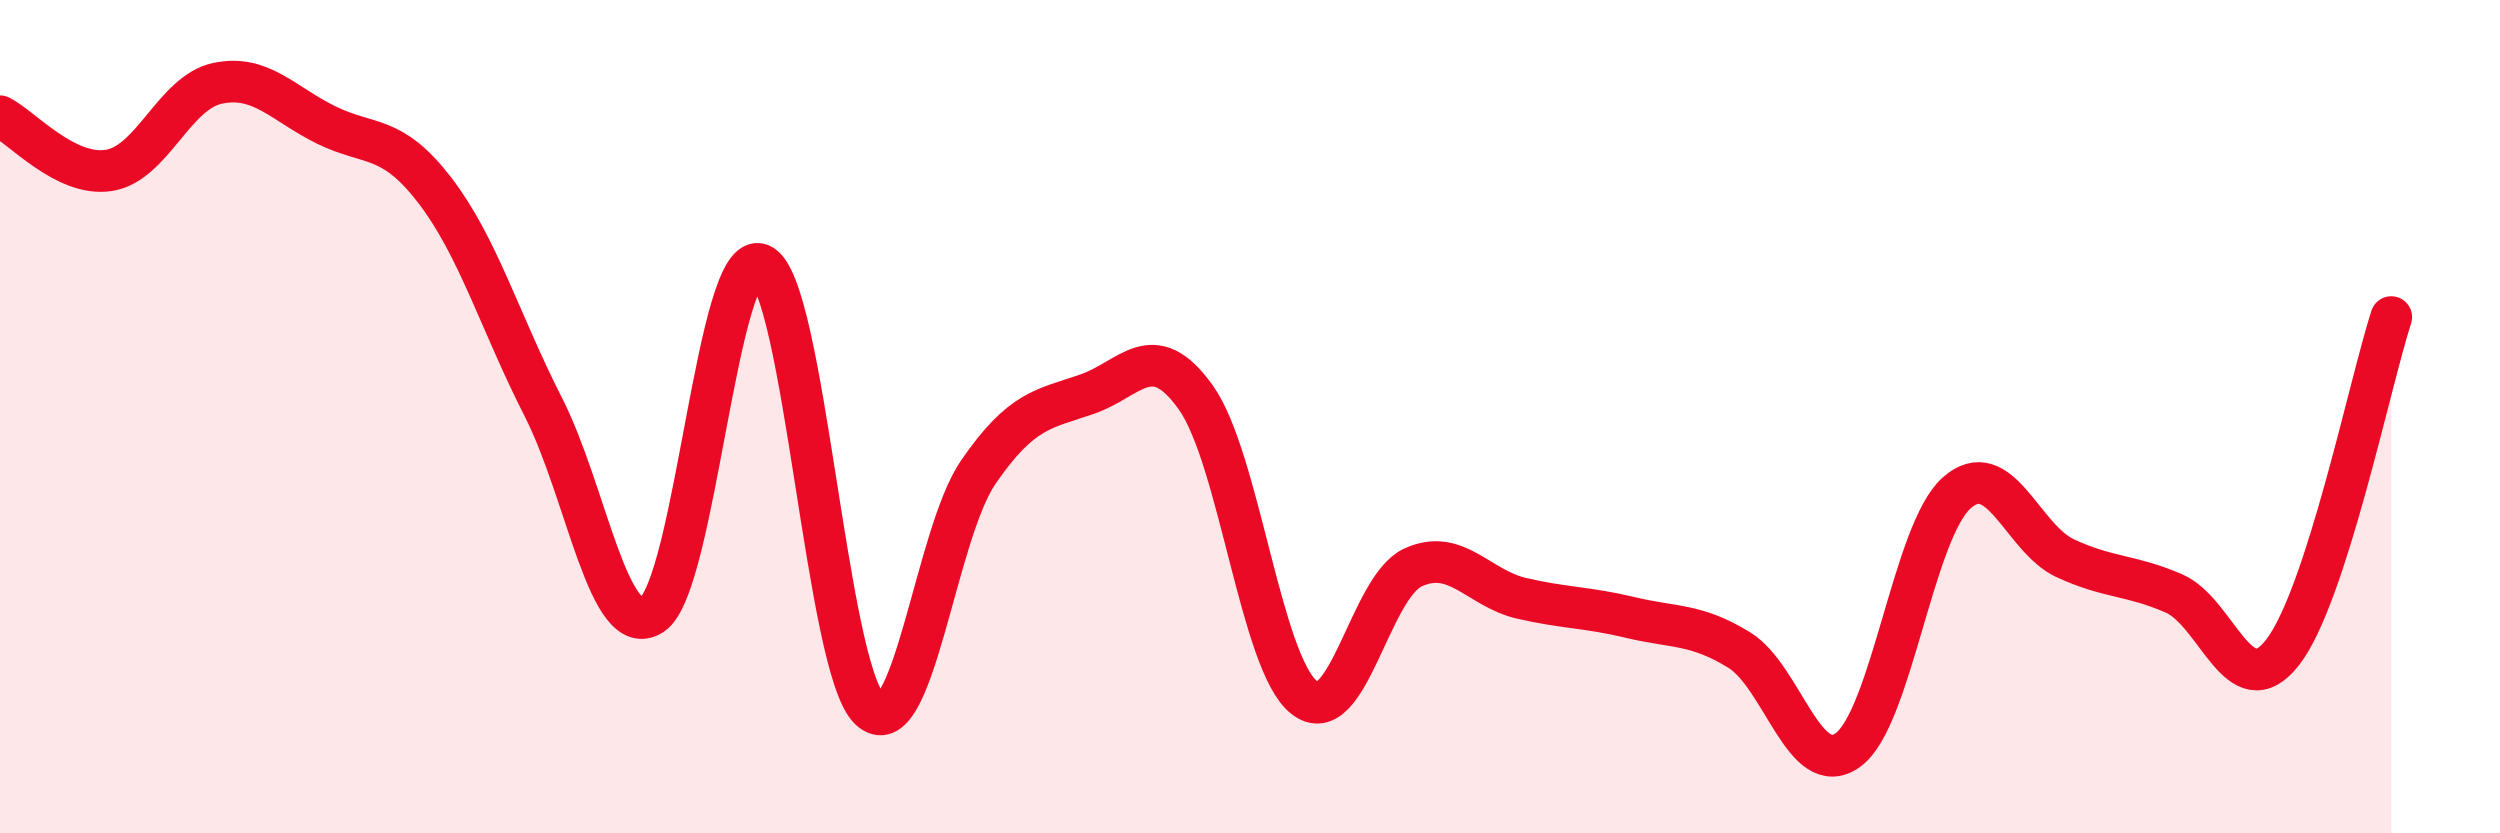 
    <svg width="60" height="20" viewBox="0 0 60 20" xmlns="http://www.w3.org/2000/svg">
      <path
        d="M 0,2.79 C 0.52,3.05 1.57,4.25 2.61,4.09 C 3.65,3.93 4.18,2.22 5.22,2 C 6.26,1.78 6.79,2.49 7.83,3 C 8.87,3.51 9.39,3.21 10.43,4.56 C 11.47,5.91 12,7.73 13.04,9.77 C 14.08,11.81 14.61,15.43 15.65,14.75 C 16.69,14.07 17.22,5.9 18.26,6.35 C 19.3,6.8 19.83,16.02 20.87,17.02 C 21.91,18.02 22.44,12.84 23.48,11.33 C 24.52,9.82 25.05,9.82 26.09,9.46 C 27.13,9.1 27.66,8.08 28.7,9.54 C 29.74,11 30.26,15.92 31.3,16.74 C 32.34,17.56 32.87,14.1 33.91,13.62 C 34.95,13.14 35.48,14.12 36.52,14.36 C 37.56,14.6 38.09,14.57 39.13,14.82 C 40.17,15.07 40.7,14.96 41.74,15.6 C 42.78,16.24 43.31,18.75 44.35,18 C 45.39,17.25 45.92,12.75 46.96,11.83 C 48,10.91 48.53,12.92 49.57,13.4 C 50.61,13.88 51.13,13.79 52.17,14.24 C 53.21,14.69 53.74,16.99 54.78,15.66 C 55.82,14.33 56.87,9.22 57.39,7.61L57.39 20L0 20Z"
        fill="#EB0A25"
        opacity="0.1"
        stroke-linecap="round"
        stroke-linejoin="round"
      />
      <path
        d="M 0,2.79 C 0.52,3.05 1.57,4.25 2.61,4.09 C 3.65,3.93 4.18,2.22 5.22,2 C 6.26,1.78 6.79,2.49 7.83,3 C 8.87,3.51 9.39,3.21 10.43,4.56 C 11.47,5.91 12,7.73 13.04,9.77 C 14.08,11.81 14.61,15.43 15.65,14.75 C 16.69,14.07 17.22,5.9 18.26,6.35 C 19.3,6.8 19.83,16.02 20.87,17.02 C 21.91,18.02 22.44,12.84 23.48,11.33 C 24.52,9.82 25.05,9.82 26.09,9.46 C 27.13,9.1 27.66,8.08 28.7,9.54 C 29.74,11 30.26,15.92 31.3,16.74 C 32.34,17.56 32.87,14.1 33.91,13.62 C 34.95,13.14 35.48,14.12 36.52,14.36 C 37.56,14.6 38.09,14.57 39.13,14.82 C 40.17,15.07 40.7,14.96 41.74,15.6 C 42.78,16.24 43.31,18.75 44.35,18 C 45.39,17.25 45.92,12.75 46.96,11.83 C 48,10.91 48.53,12.92 49.57,13.4 C 50.61,13.88 51.13,13.79 52.17,14.24 C 53.21,14.69 53.74,16.99 54.78,15.66 C 55.82,14.33 56.87,9.22 57.39,7.61"
        stroke="#EB0A25"
        stroke-width="1"
        fill="none"
        stroke-linecap="round"
        stroke-linejoin="round"
      />
    </svg>
  